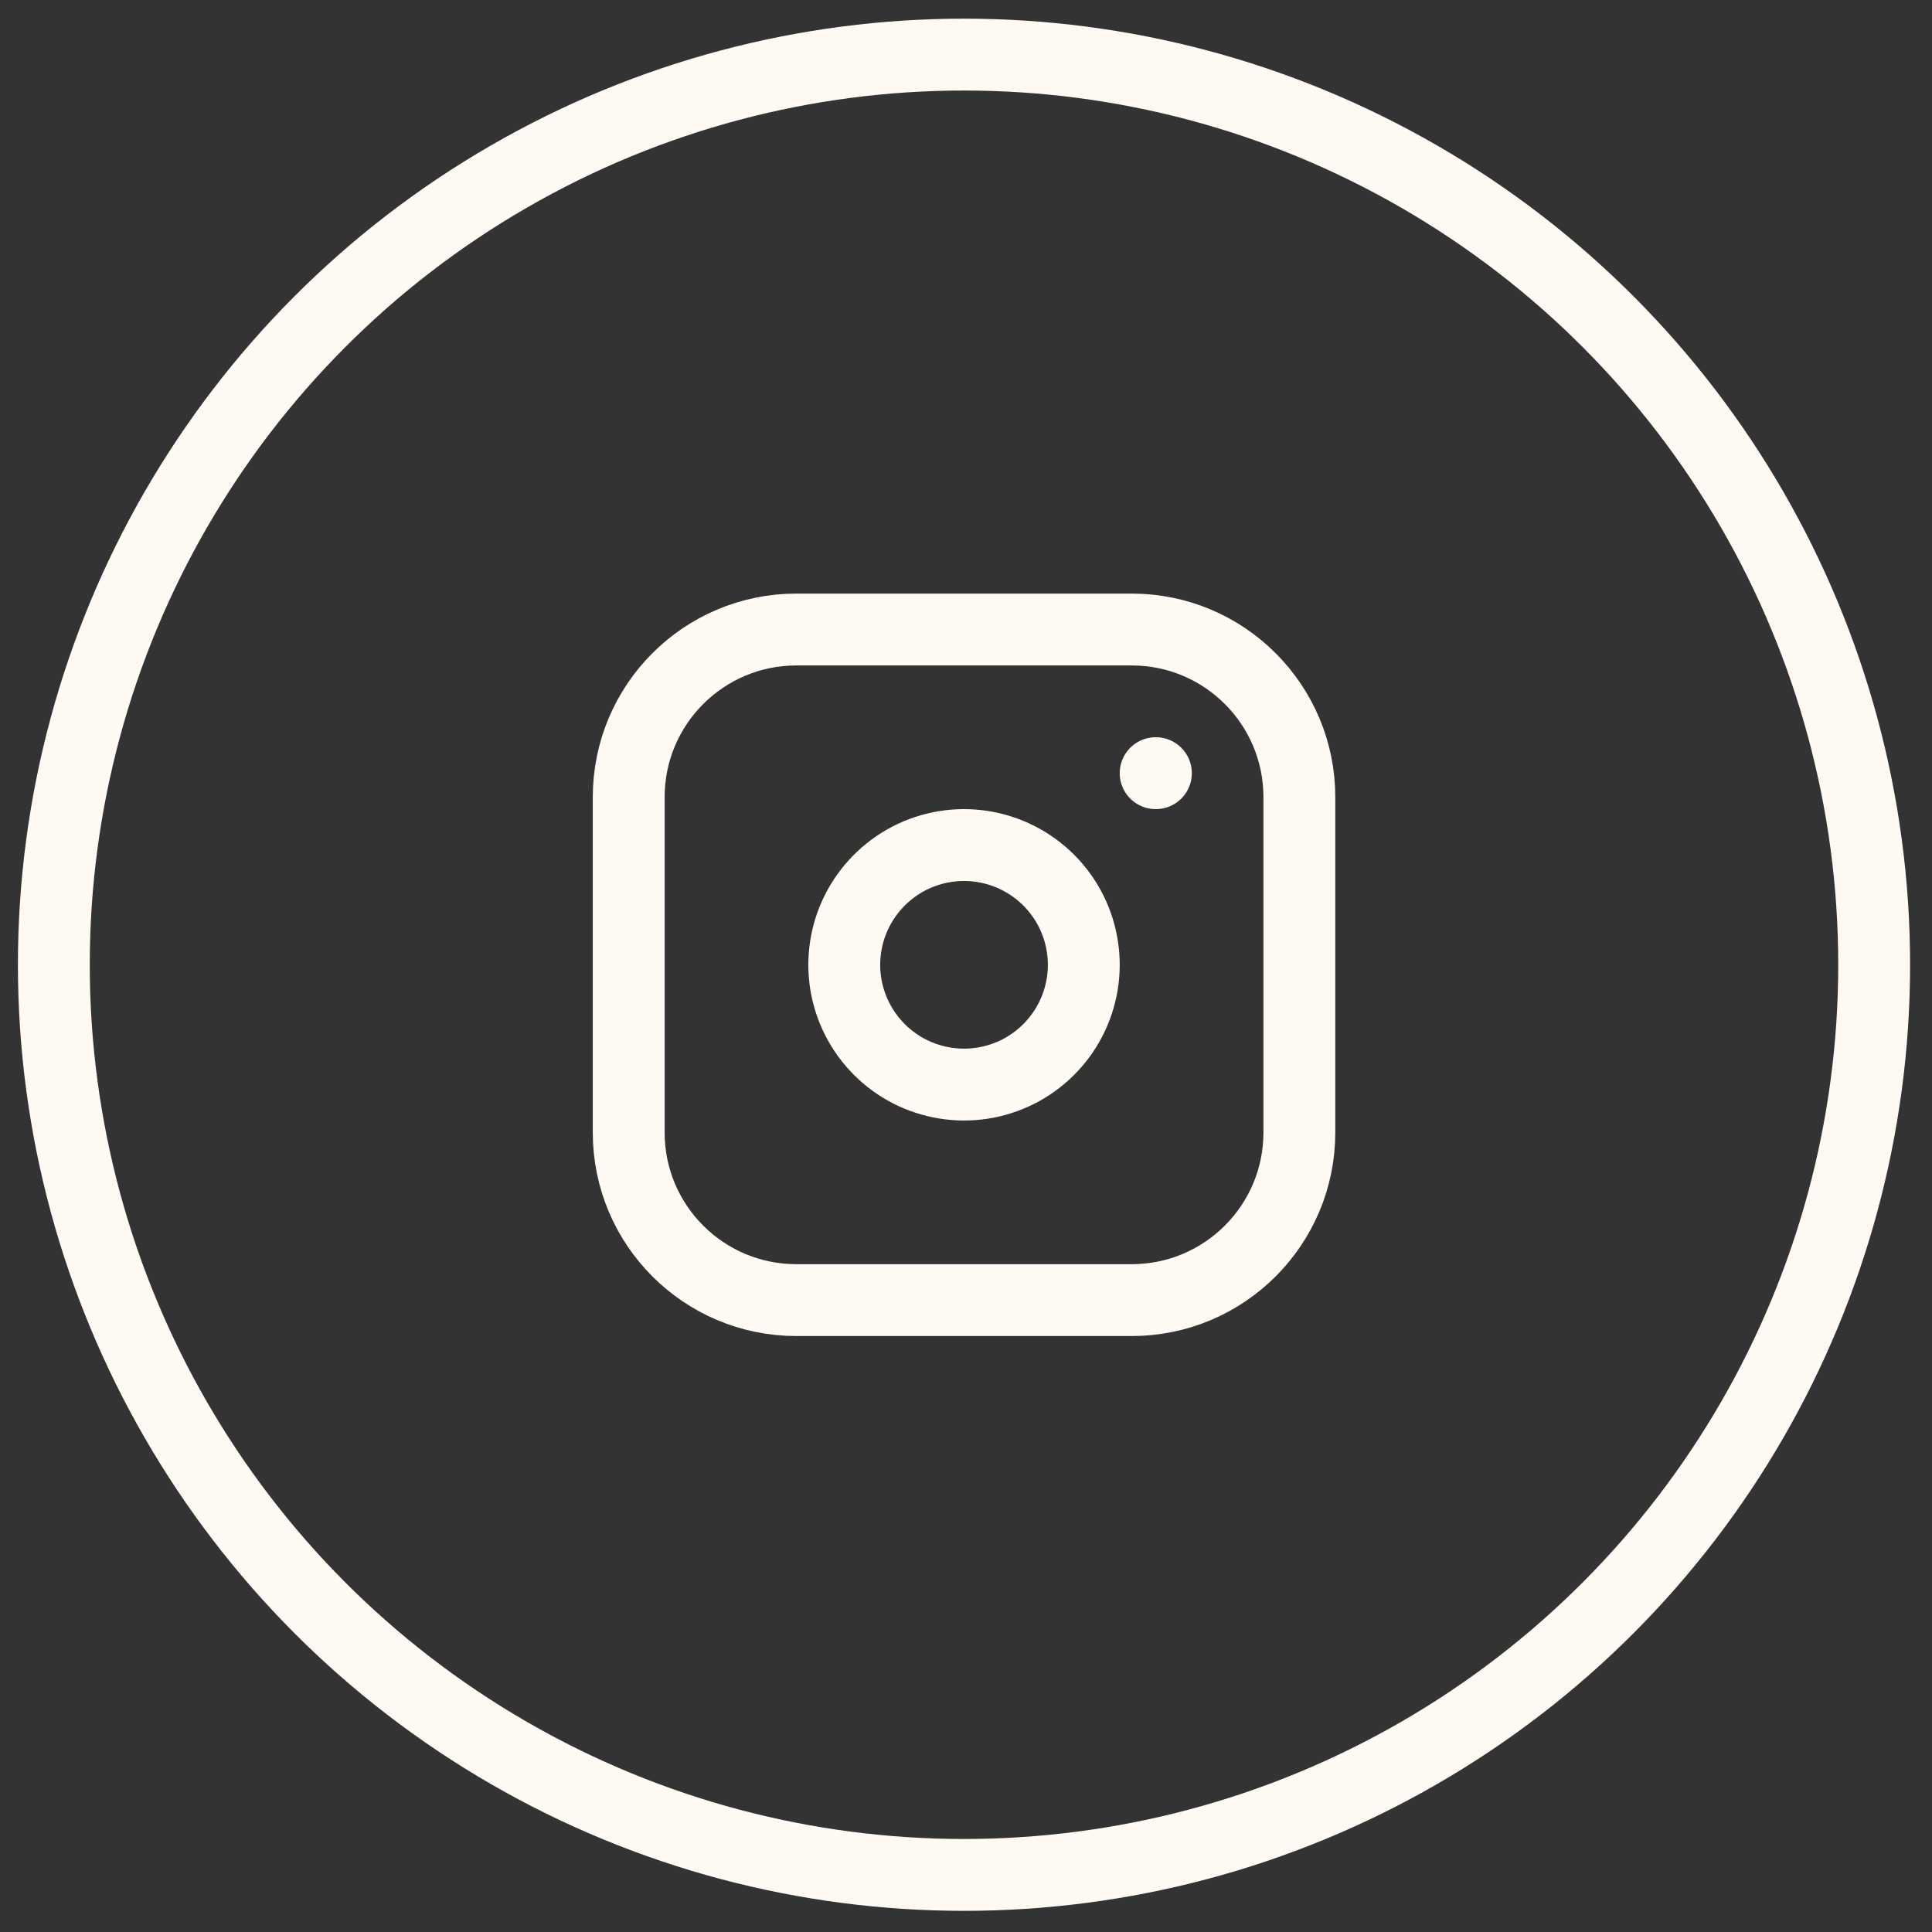 <svg width="31" height="31" viewBox="0 0 31 31" fill="none" xmlns="http://www.w3.org/2000/svg">
<rect x="0" y="0" width="31" height="31" fill="#333333" stroke="none"/>
<circle cx="15.468" cy="15.48" r="14.604" stroke="#FFF9F4" stroke-width="1.153" stroke-linecap="round" stroke-linejoin="round"/>
<path d="M18.159 10.101H12.778C11.292 10.101 10.088 11.305 10.088 12.791V18.171C10.088 19.657 11.292 20.861 12.778 20.861H18.159C19.644 20.861 20.849 19.657 20.849 18.171V12.791C20.849 11.305 19.644 10.101 18.159 10.101Z" stroke="#FFF9F4" stroke-width="1.153" stroke-linecap="round" stroke-linejoin="round"/>
<path d="M17.369 15.199C17.429 15.599 17.36 16.007 17.174 16.366C16.988 16.725 16.693 17.016 16.332 17.198C15.971 17.379 15.562 17.443 15.163 17.378C14.764 17.314 14.396 17.126 14.11 16.84C13.824 16.554 13.636 16.186 13.571 15.787C13.507 15.387 13.57 14.978 13.752 14.617C13.934 14.256 14.225 13.962 14.583 13.775C14.942 13.589 15.351 13.521 15.75 13.58C16.158 13.641 16.536 13.831 16.827 14.122C17.119 14.414 17.309 14.791 17.369 15.199Z" stroke="#FFF9F4" stroke-width="1.153" stroke-linecap="round" stroke-linejoin="round"/>
<path d="M18.543 12.406H18.547" stroke="#FFF9F4" stroke-width="1.153" stroke-linecap="round" stroke-linejoin="round"/>
</svg>
